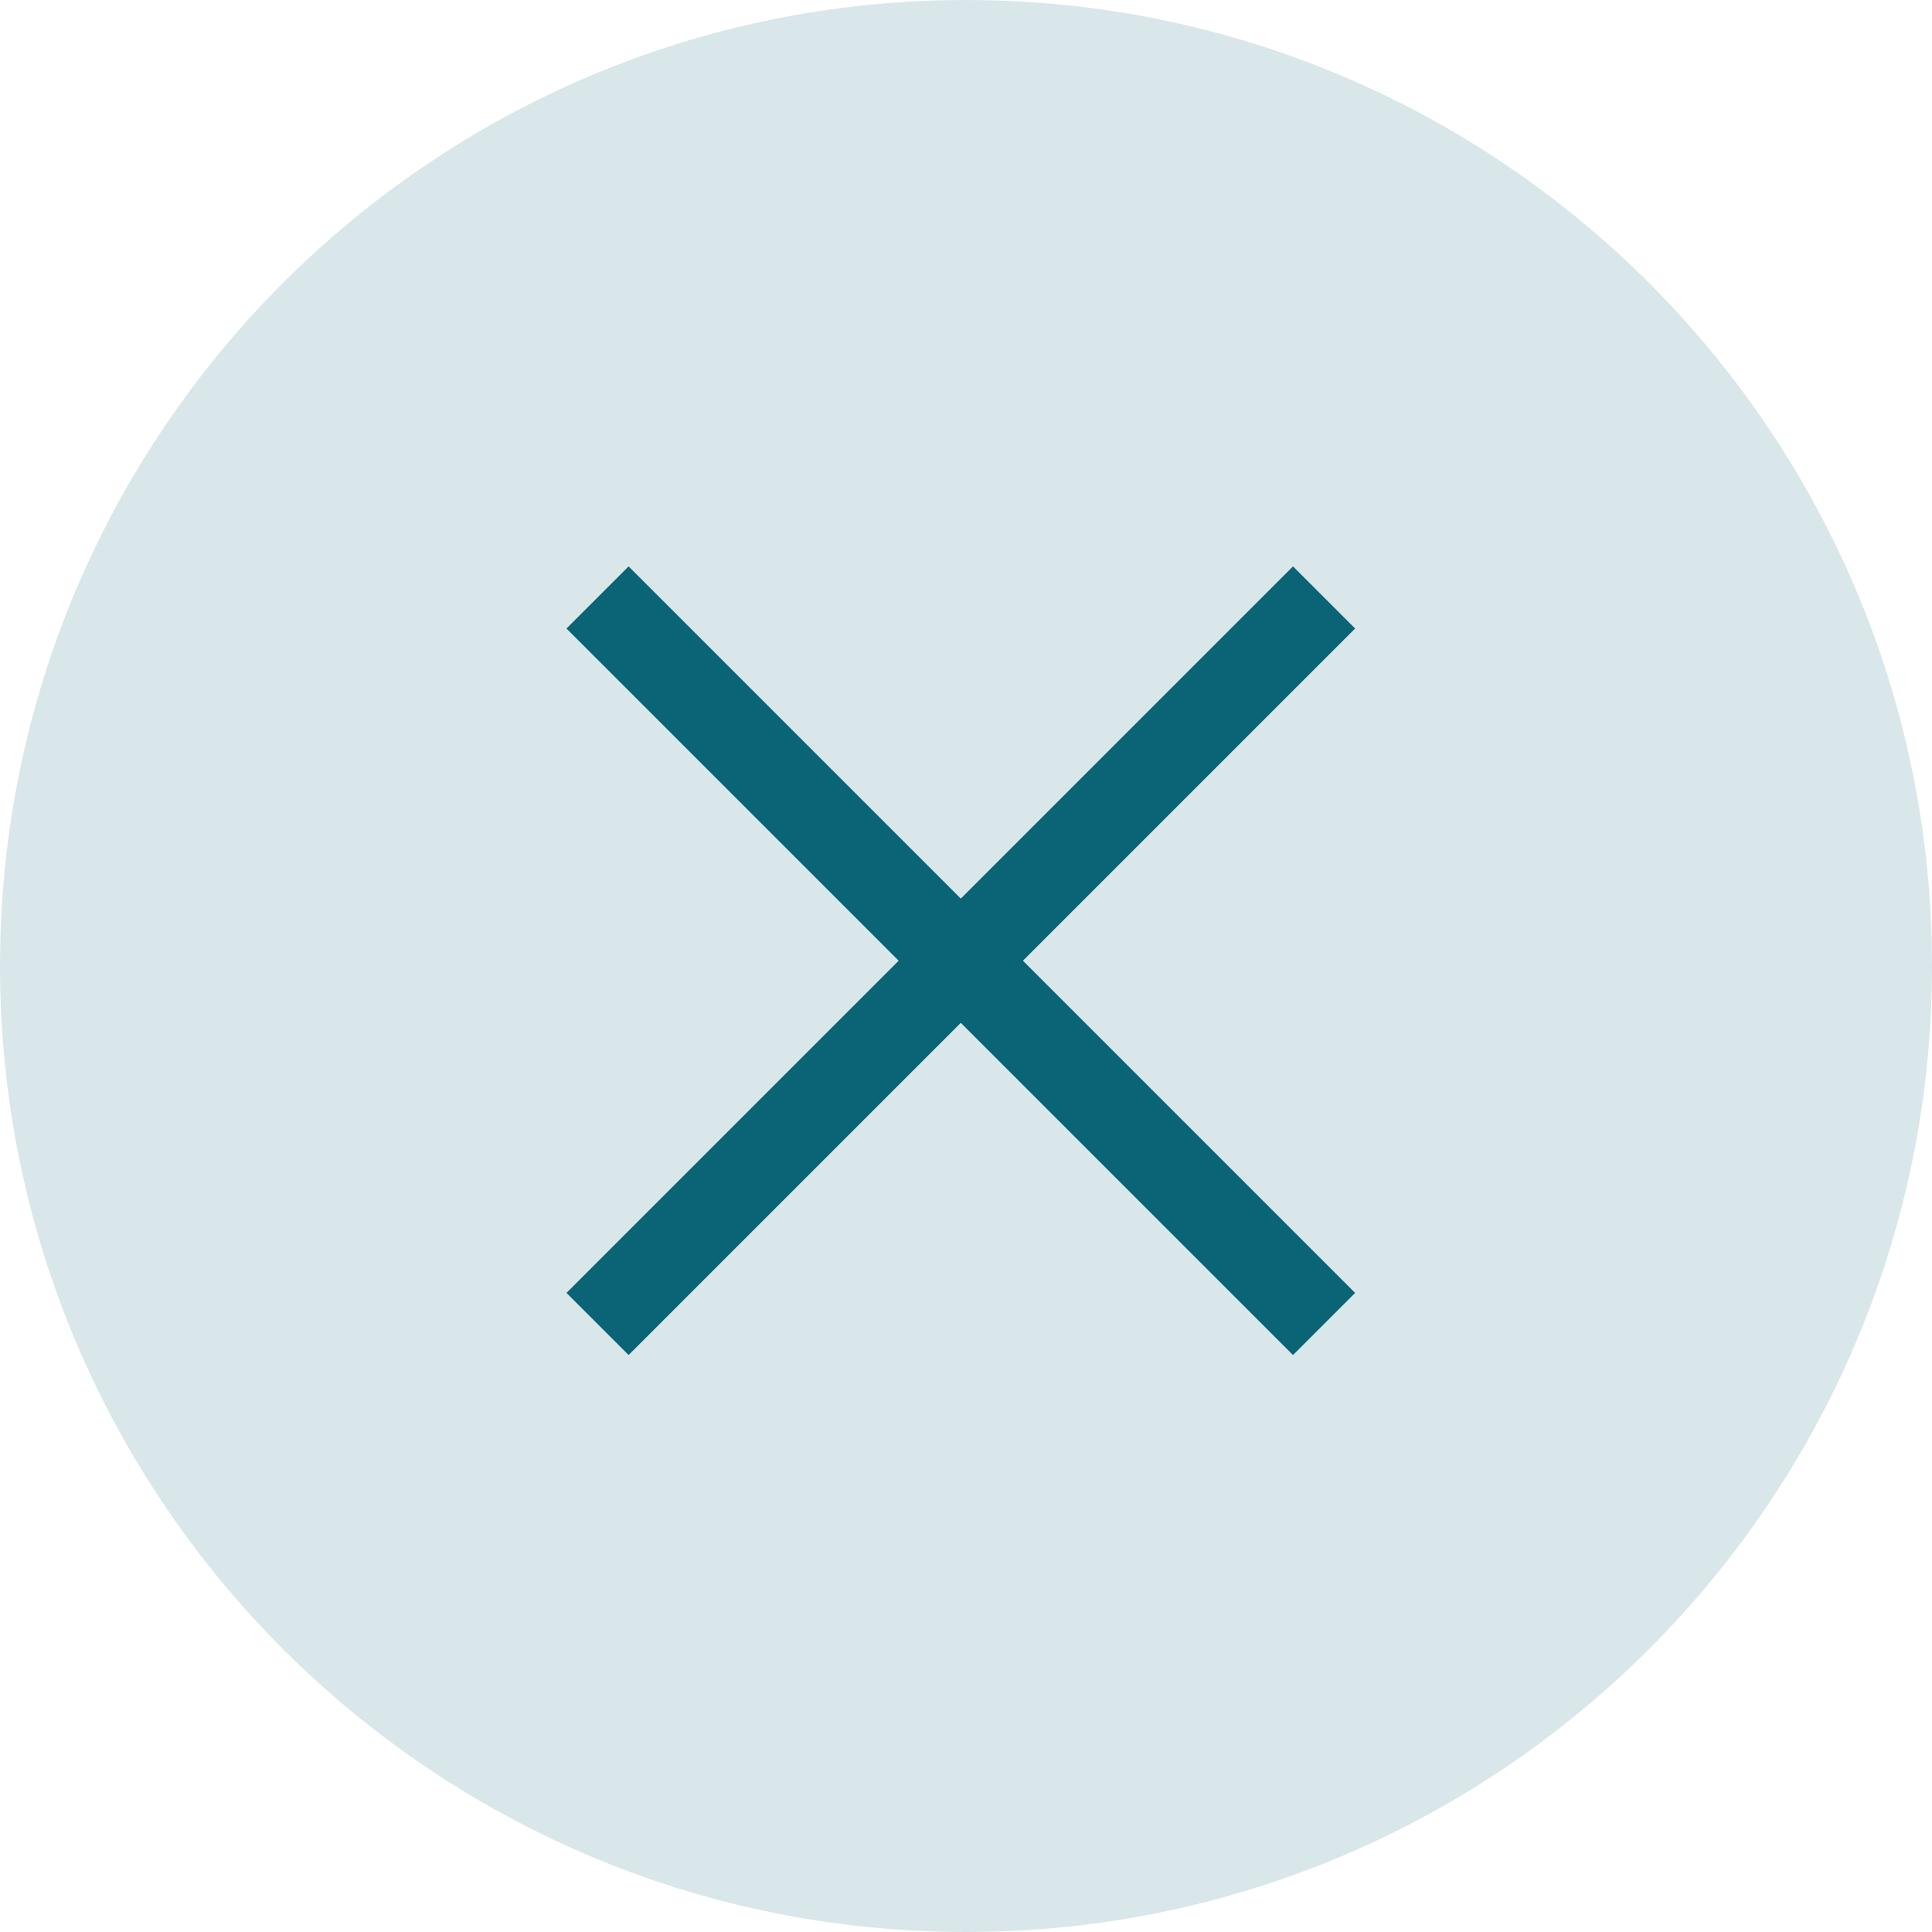 <svg width="21" height="21" viewBox="0 0 21 21" fill="none" xmlns="http://www.w3.org/2000/svg">
<path d="M21 10.5C21 16.299 16.299 21 10.5 21C4.701 21 0 16.299 0 10.5C0 4.701 4.701 0 10.5 0C16.299 0 21 4.701 21 10.5Z" fill="#0B6376" fill-opacity="0.15"/>
<path d="M14.392 6.494L6.495 14.391" stroke="#0B6376" stroke-width="0.955"/>
<path d="M14.392 14.391L6.495 6.494" stroke="#0B6376" stroke-width="0.955"/>
</svg>
